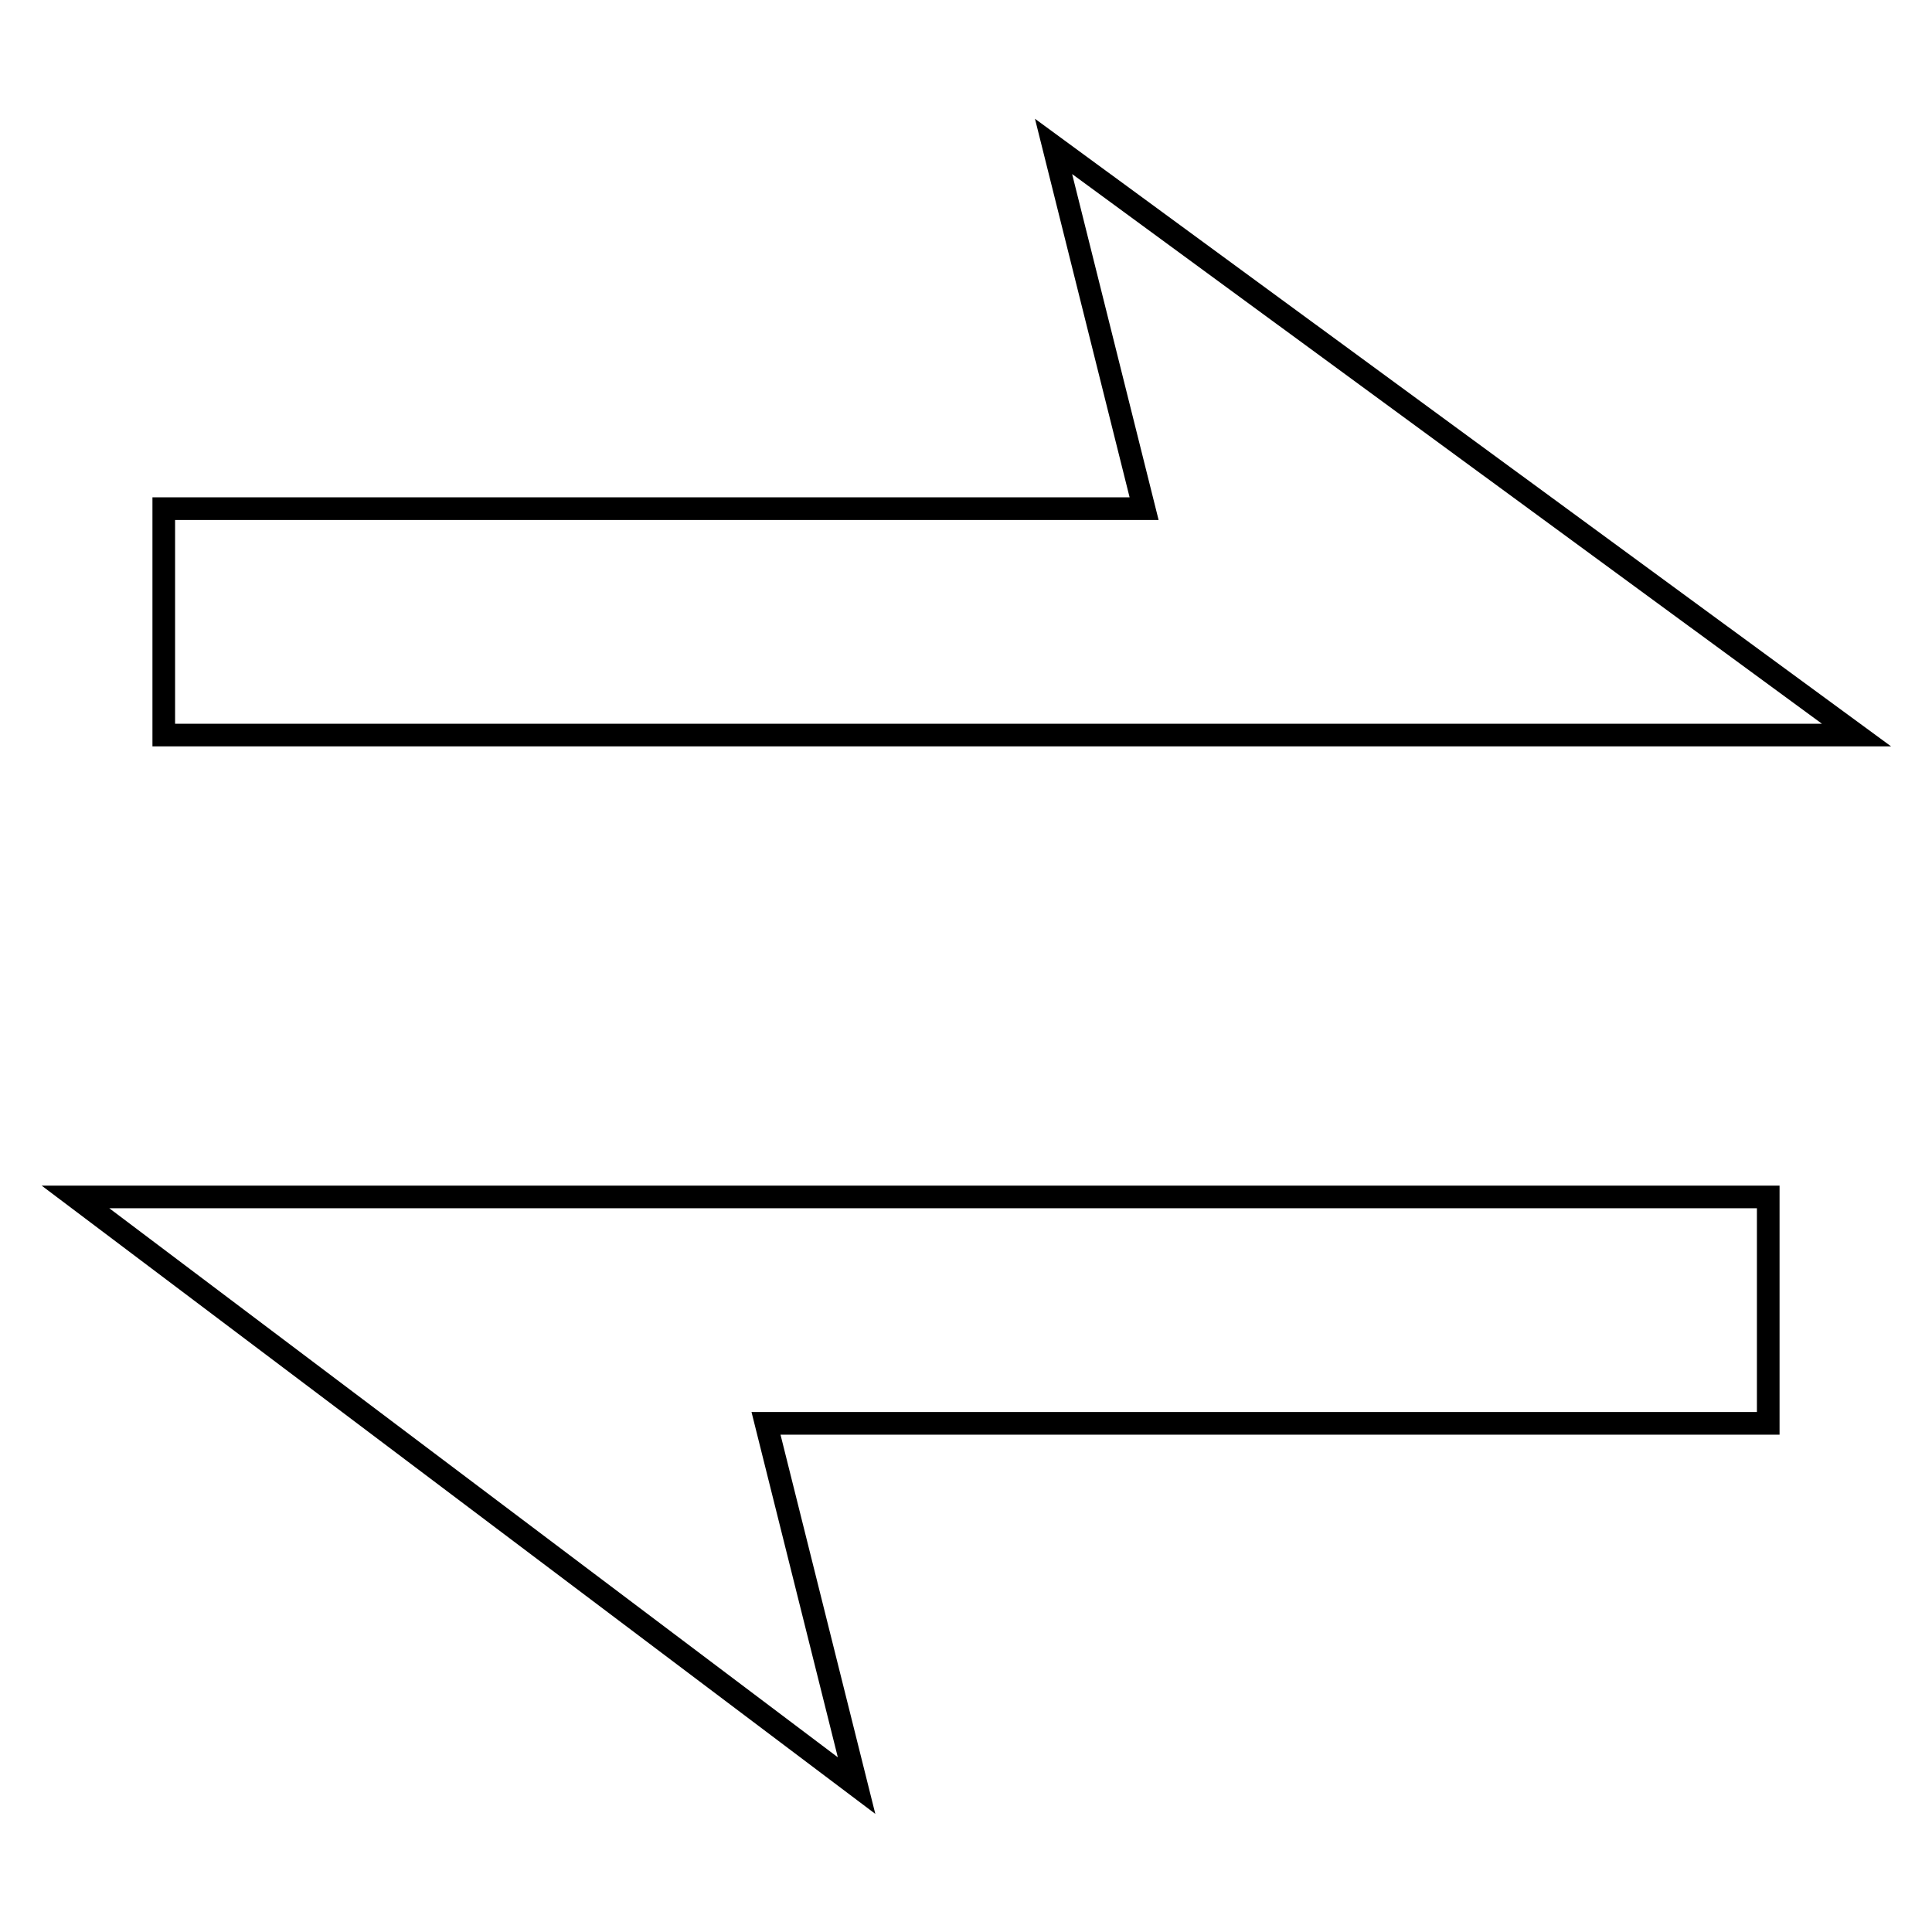 <?xml version="1.0" encoding="utf-8"?>
<!-- Svg Vector Icons : http://www.onlinewebfonts.com/icon -->
<!DOCTYPE svg PUBLIC "-//W3C//DTD SVG 1.1//EN" "http://www.w3.org/Graphics/SVG/1.1/DTD/svg11.dtd">
<svg version="1.1" xmlns="http://www.w3.org/2000/svg" xmlns:xlink="http://www.w3.org/1999/xlink" x="0px" y="0px" viewBox="0 0 256 256" enable-background="new 0 0 256 256" xml:space="preserve">
<g><g><path stroke-width="3" fill-opacity="0" stroke="#000000"  d="M234.3,158.6H84.7H44.5H10l103.5,78l-12-48h132.8L234.3,158.6L234.3,158.6L234.3,158.6z M21.7,97.4h189.8H246l-106.4-78l12,48H21.7L21.7,97.4L21.7,97.4L21.7,97.4z"/></g></g>
</svg>